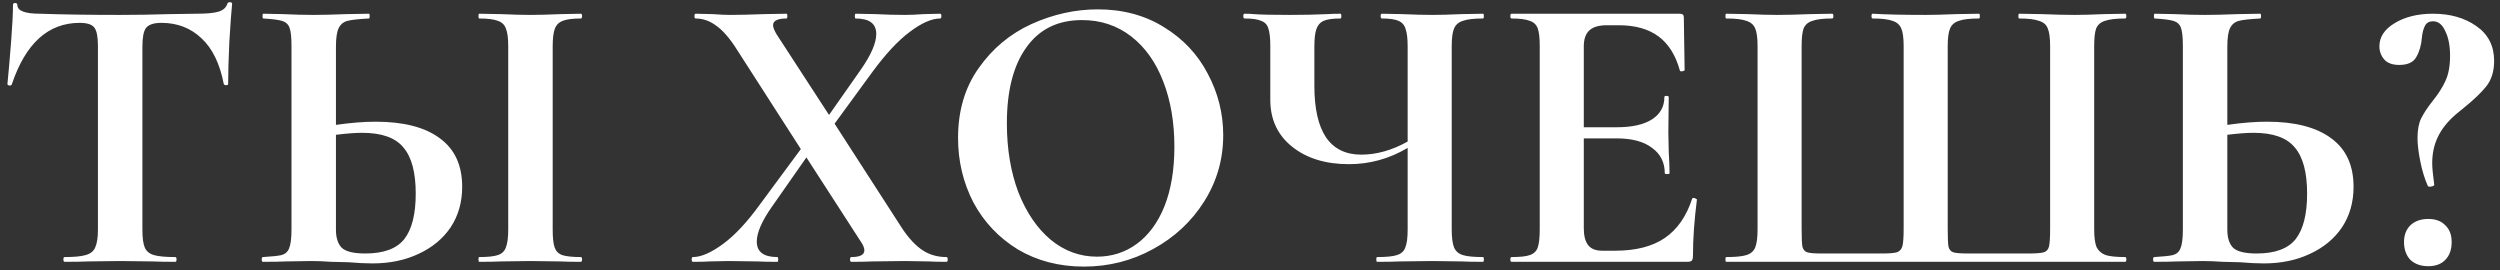 <?xml version="1.0" encoding="UTF-8"?> <svg xmlns="http://www.w3.org/2000/svg" width="296" height="32" viewBox="0 0 296 32" fill="none"><rect x="0" y="0" width="296" height="32" fill="#333333" stroke="none"/> <path d="M9.434 2.706C5.705 2.706 3.026 5.134 1.397 9.991C1.366 10.085 1.272 10.132 1.115 10.132C0.958 10.101 0.88 10.038 0.88 9.944C1.005 8.691 1.146 7.077 1.303 5.103C1.46 3.098 1.538 1.594 1.538 0.591C1.538 0.434 1.616 0.356 1.773 0.356C1.961 0.356 2.055 0.434 2.055 0.591C2.055 1.28 2.948 1.625 4.734 1.625C7.429 1.719 10.578 1.766 14.181 1.766C16.03 1.766 17.988 1.735 20.056 1.672L23.252 1.625C24.443 1.625 25.304 1.547 25.837 1.39C26.401 1.233 26.761 0.92 26.918 0.45C26.949 0.325 27.043 0.262 27.2 0.262C27.388 0.262 27.482 0.325 27.482 0.45C27.388 1.39 27.278 2.894 27.153 4.962C27.059 7.03 27.012 8.691 27.012 9.944C27.012 10.038 26.934 10.085 26.777 10.085C26.62 10.085 26.526 10.038 26.495 9.944C26.025 7.531 25.148 5.73 23.863 4.539C22.578 3.317 20.996 2.706 19.116 2.706C18.207 2.706 17.596 2.91 17.283 3.317C17.001 3.693 16.86 4.429 16.86 5.526V27.193C16.86 28.164 16.954 28.869 17.142 29.308C17.33 29.747 17.69 30.044 18.223 30.201C18.756 30.358 19.602 30.436 20.761 30.436C20.855 30.436 20.902 30.53 20.902 30.718C20.902 30.906 20.855 31 20.761 31C19.633 31 18.74 30.984 18.082 30.953L14.181 30.906L10.374 30.953C9.716 30.984 8.807 31 7.648 31C7.554 31 7.507 30.906 7.507 30.718C7.507 30.53 7.554 30.436 7.648 30.436C8.776 30.436 9.606 30.358 10.139 30.201C10.703 30.044 11.079 29.747 11.267 29.308C11.486 28.838 11.596 28.133 11.596 27.193V5.432C11.596 4.367 11.455 3.646 11.173 3.27C10.891 2.894 10.311 2.706 9.434 2.706ZM44.476 14.409C47.797 14.409 50.336 15.067 52.09 16.383C53.845 17.668 54.722 19.579 54.722 22.117C54.722 23.934 54.268 25.532 53.359 26.911C52.45 28.258 51.181 29.308 49.552 30.06C47.954 30.812 46.137 31.188 44.1 31.188C43.285 31.188 42.33 31.141 41.233 31.047C40.826 31.047 40.168 31.031 39.259 31C38.35 30.937 37.551 30.906 36.862 30.906L33.854 30.953C33.196 30.984 32.288 31 31.128 31C31.034 31 30.987 30.906 30.987 30.718C30.987 30.53 31.034 30.436 31.128 30.436C32.194 30.373 32.93 30.295 33.337 30.201C33.776 30.076 34.074 29.809 34.23 29.402C34.418 28.963 34.512 28.227 34.512 27.193V5.432C34.512 4.398 34.434 3.677 34.277 3.27C34.12 2.863 33.823 2.596 33.384 2.471C32.977 2.346 32.24 2.252 31.175 2.189C31.113 2.189 31.081 2.095 31.081 1.907C31.081 1.719 31.113 1.625 31.175 1.625L33.525 1.672C34.841 1.735 36.032 1.766 37.097 1.766C38.131 1.766 39.431 1.735 40.998 1.672L43.677 1.625C43.74 1.625 43.771 1.719 43.771 1.907C43.771 2.095 43.74 2.189 43.677 2.189C42.455 2.252 41.609 2.346 41.139 2.471C40.669 2.596 40.325 2.878 40.105 3.317C39.886 3.756 39.776 4.492 39.776 5.526V14.785C41.531 14.534 43.097 14.409 44.476 14.409ZM43.254 30.013C45.416 30.013 46.952 29.449 47.86 28.321C48.769 27.162 49.223 25.36 49.223 22.916C49.223 20.409 48.737 18.592 47.766 17.464C46.826 16.305 45.197 15.725 42.878 15.725C42.063 15.725 41.029 15.803 39.776 15.96V27.193C39.776 28.133 39.995 28.838 40.434 29.308C40.904 29.778 41.844 30.013 43.254 30.013ZM65.438 27.193C65.438 28.164 65.516 28.869 65.673 29.308C65.83 29.747 66.127 30.044 66.566 30.201C67.036 30.358 67.772 30.436 68.775 30.436C68.869 30.436 68.916 30.53 68.916 30.718C68.916 30.906 68.869 31 68.775 31C67.741 31 66.927 30.984 66.331 30.953L62.759 30.906L59.281 30.953C58.654 30.984 57.809 31 56.743 31C56.681 31 56.649 30.906 56.649 30.718C56.649 30.53 56.681 30.436 56.743 30.436C57.746 30.436 58.482 30.358 58.952 30.201C59.422 30.044 59.736 29.747 59.892 29.308C60.08 28.838 60.174 28.133 60.174 27.193V5.432C60.174 4.492 60.08 3.803 59.892 3.364C59.736 2.925 59.422 2.628 58.952 2.471C58.482 2.283 57.746 2.189 56.743 2.189C56.681 2.189 56.649 2.095 56.649 1.907C56.649 1.719 56.681 1.625 56.743 1.625L59.281 1.672C60.722 1.735 61.882 1.766 62.759 1.766C63.73 1.766 64.937 1.735 66.378 1.672L68.775 1.625C68.869 1.625 68.916 1.719 68.916 1.907C68.916 2.095 68.869 2.189 68.775 2.189C67.804 2.189 67.083 2.283 66.613 2.471C66.143 2.659 65.83 2.988 65.673 3.458C65.516 3.897 65.438 4.586 65.438 5.526V27.193ZM112.069 30.436C112.163 30.436 112.21 30.53 112.21 30.718C112.21 30.906 112.163 31 112.069 31C111.16 31 110.455 30.984 109.954 30.953L107.134 30.906L103.28 30.953C102.684 30.984 101.854 31 100.789 31C100.695 31 100.648 30.906 100.648 30.718C100.648 30.53 100.695 30.436 100.789 30.436C101.823 30.436 102.34 30.17 102.34 29.637C102.34 29.355 102.199 29.01 101.917 28.603L95.478 18.639L91.436 24.42C90.214 26.143 89.603 27.538 89.603 28.603C89.603 29.825 90.417 30.436 92.047 30.436C92.109 30.436 92.141 30.53 92.141 30.718C92.141 30.906 92.109 31 92.047 31C91.013 31 90.229 30.984 89.697 30.953L86.219 30.906L84.01 30.953C83.602 30.984 82.944 31 82.036 31C81.942 31 81.895 30.906 81.895 30.718C81.895 30.53 81.942 30.436 82.036 30.436C83.007 30.436 84.198 29.919 85.608 28.885C87.018 27.851 88.49 26.269 90.026 24.138L94.82 17.652L87.3 5.949C86.454 4.602 85.639 3.646 84.856 3.082C84.072 2.487 83.242 2.189 82.365 2.189C82.271 2.189 82.224 2.095 82.224 1.907C82.224 1.719 82.271 1.625 82.365 1.625L84.386 1.672C85.263 1.735 85.921 1.766 86.36 1.766C87.456 1.766 88.819 1.735 90.449 1.672L93.128 1.625C93.19 1.625 93.222 1.719 93.222 1.907C93.222 2.095 93.19 2.189 93.128 2.189C92.062 2.189 91.53 2.455 91.53 2.988C91.53 3.239 91.671 3.599 91.953 4.069L98.157 13.61L101.917 8.252C103.139 6.497 103.75 5.087 103.75 4.022C103.75 2.8 102.935 2.189 101.306 2.189C101.243 2.189 101.212 2.095 101.212 1.907C101.212 1.719 101.243 1.625 101.306 1.625L103.656 1.672C104.909 1.735 106.068 1.766 107.134 1.766C107.792 1.766 108.528 1.735 109.343 1.672L111.317 1.625C111.411 1.625 111.458 1.719 111.458 1.907C111.458 2.095 111.411 2.189 111.317 2.189C110.314 2.189 109.108 2.722 107.698 3.787C106.319 4.821 104.846 6.403 103.28 8.534L98.815 14.644L106.852 27.099C107.635 28.258 108.434 29.104 109.249 29.637C110.063 30.17 111.003 30.436 112.069 30.436ZM128.332 31.564C125.418 31.564 122.817 30.89 120.53 29.543C118.274 28.164 116.519 26.316 115.266 23.997C114.044 21.647 113.433 19.093 113.433 16.336C113.433 13.109 114.248 10.351 115.877 8.064C117.506 5.745 119.59 4.006 122.128 2.847C124.697 1.688 127.314 1.108 129.977 1.108C132.954 1.108 135.57 1.813 137.826 3.223C140.082 4.602 141.805 6.435 142.996 8.722C144.218 11.009 144.829 13.438 144.829 16.007C144.829 18.858 144.077 21.475 142.573 23.856C141.069 26.237 139.048 28.117 136.51 29.496C134.003 30.875 131.277 31.564 128.332 31.564ZM129.883 30.389C131.638 30.389 133.204 29.888 134.583 28.885C135.993 27.851 137.09 26.363 137.873 24.42C138.656 22.446 139.048 20.096 139.048 17.37C139.048 14.487 138.609 11.918 137.732 9.662C136.855 7.375 135.586 5.589 133.925 4.304C132.264 3.019 130.322 2.377 128.097 2.377C125.246 2.377 123.052 3.458 121.517 5.62C119.982 7.751 119.214 10.743 119.214 14.597C119.214 17.636 119.668 20.362 120.577 22.775C121.517 25.156 122.786 27.021 124.384 28.368C126.013 29.715 127.846 30.389 129.883 30.389ZM175.596 30.436C175.659 30.436 175.69 30.53 175.69 30.718C175.69 30.906 175.659 31 175.596 31C174.531 31 173.685 30.984 173.058 30.953L169.58 30.906L165.726 30.953C165.068 30.984 164.175 31 163.047 31C162.985 31 162.953 30.906 162.953 30.718C162.953 30.53 162.985 30.436 163.047 30.436C164.144 30.436 164.927 30.358 165.397 30.201C165.899 30.044 166.228 29.747 166.384 29.308C166.572 28.869 166.666 28.164 166.666 27.193V17.511C164.504 18.796 162.186 19.438 159.71 19.438C156.953 19.438 154.713 18.749 152.989 17.37C151.266 15.991 150.404 14.143 150.404 11.824V5.432C150.404 4.492 150.326 3.803 150.169 3.364C150.044 2.925 149.762 2.628 149.323 2.471C148.916 2.283 148.258 2.189 147.349 2.189C147.255 2.189 147.208 2.095 147.208 1.907C147.208 1.719 147.255 1.625 147.349 1.625C147.819 1.625 148.18 1.641 148.43 1.672C149.308 1.735 150.733 1.766 152.707 1.766C154.305 1.766 155.794 1.735 157.172 1.672C157.58 1.641 158.097 1.625 158.723 1.625C158.786 1.625 158.817 1.719 158.817 1.907C158.817 2.095 158.786 2.189 158.723 2.189C157.815 2.189 157.141 2.283 156.702 2.471C156.295 2.659 156.013 2.988 155.856 3.458C155.7 3.897 155.621 4.586 155.621 5.526V10.179C155.621 12.842 156.076 14.863 156.984 16.242C157.924 17.621 159.319 18.31 161.167 18.31C162.985 18.31 164.818 17.793 166.666 16.759V5.526C166.666 4.586 166.588 3.897 166.431 3.458C166.306 2.988 166.024 2.659 165.585 2.471C165.178 2.283 164.52 2.189 163.611 2.189C163.517 2.189 163.47 2.095 163.47 1.907C163.47 1.719 163.517 1.625 163.611 1.625L166.008 1.672C167.45 1.735 168.64 1.766 169.58 1.766C170.458 1.766 171.617 1.735 173.058 1.672L175.596 1.625C175.659 1.625 175.69 1.719 175.69 1.907C175.69 2.095 175.659 2.189 175.596 2.189C174.5 2.189 173.701 2.283 173.199 2.471C172.698 2.628 172.353 2.925 172.165 3.364C171.977 3.803 171.883 4.492 171.883 5.432V27.193C171.883 28.133 171.977 28.838 172.165 29.308C172.353 29.747 172.698 30.044 173.199 30.201C173.701 30.358 174.5 30.436 175.596 30.436ZM200.352 23.527C200.352 23.464 200.415 23.433 200.54 23.433C200.634 23.433 200.712 23.464 200.775 23.527C200.869 23.558 200.916 23.59 200.916 23.621C200.603 26.065 200.446 28.29 200.446 30.295C200.446 30.546 200.399 30.734 200.305 30.859C200.211 30.953 200.023 31 199.741 31H178.967C178.873 31 178.826 30.906 178.826 30.718C178.826 30.53 178.873 30.436 178.967 30.436C179.97 30.436 180.69 30.358 181.129 30.201C181.599 30.044 181.912 29.747 182.069 29.308C182.226 28.838 182.304 28.133 182.304 27.193V5.432C182.304 4.492 182.226 3.803 182.069 3.364C181.912 2.925 181.599 2.628 181.129 2.471C180.659 2.283 179.938 2.189 178.967 2.189C178.873 2.189 178.826 2.095 178.826 1.907C178.826 1.719 178.873 1.625 178.967 1.625H198.895C199.208 1.625 199.365 1.766 199.365 2.048L199.459 8.299C199.459 8.362 199.365 8.409 199.177 8.44C199.02 8.471 198.926 8.44 198.895 8.346C198.394 6.529 197.548 5.181 196.357 4.304C195.166 3.427 193.6 2.988 191.657 2.988H190.247C189.307 2.988 188.618 3.192 188.179 3.599C187.74 4.006 187.521 4.633 187.521 5.479V15.067H191.422C193.239 15.067 194.634 14.754 195.605 14.127C196.576 13.5 197.062 12.623 197.062 11.495C197.062 11.401 197.14 11.354 197.297 11.354C197.485 11.354 197.579 11.401 197.579 11.495L197.532 15.725L197.579 17.981C197.642 19.046 197.673 19.892 197.673 20.519C197.673 20.582 197.579 20.613 197.391 20.613C197.203 20.613 197.109 20.582 197.109 20.519C197.109 19.234 196.608 18.232 195.605 17.511C194.634 16.759 193.224 16.383 191.375 16.383H187.521V27.005C187.521 27.914 187.693 28.587 188.038 29.026C188.383 29.465 188.931 29.684 189.683 29.684H191.234C193.678 29.684 195.636 29.183 197.109 28.18C198.582 27.177 199.663 25.626 200.352 23.527ZM204.383 31C204.32 31 204.289 30.906 204.289 30.718C204.289 30.53 204.32 30.436 204.383 30.436C205.479 30.436 206.278 30.358 206.78 30.201C207.281 30.044 207.626 29.747 207.814 29.308C208.002 28.838 208.096 28.133 208.096 27.193V5.432C208.096 4.492 208.002 3.803 207.814 3.364C207.626 2.925 207.281 2.628 206.78 2.471C206.278 2.283 205.479 2.189 204.383 2.189C204.32 2.189 204.289 2.095 204.289 1.907C204.289 1.719 204.32 1.625 204.383 1.625L206.921 1.672C208.362 1.735 209.521 1.766 210.399 1.766C211.433 1.766 212.733 1.735 214.3 1.672L216.932 1.625C217.026 1.625 217.073 1.719 217.073 1.907C217.073 2.095 217.026 2.189 216.932 2.189C215.866 2.189 215.083 2.283 214.582 2.471C214.08 2.628 213.736 2.925 213.548 3.364C213.391 3.803 213.313 4.492 213.313 5.432V27.099C213.313 28.164 213.344 28.869 213.407 29.214C213.501 29.559 213.689 29.778 213.971 29.872C214.253 29.966 214.817 30.013 215.663 30.013H222.807C223.684 30.013 224.279 29.966 224.593 29.872C224.937 29.747 225.157 29.496 225.251 29.12C225.345 28.744 225.392 28.07 225.392 27.099V5.432C225.392 4.492 225.298 3.803 225.11 3.364C224.922 2.925 224.577 2.628 224.076 2.471C223.574 2.283 222.791 2.189 221.726 2.189C221.632 2.189 221.585 2.095 221.585 1.907C221.585 1.719 221.632 1.625 221.726 1.625C223.324 1.719 225.423 1.766 228.024 1.766C228.901 1.766 230.092 1.735 231.596 1.672L234.322 1.625C234.384 1.625 234.416 1.719 234.416 1.907C234.416 2.095 234.384 2.189 234.322 2.189C233.225 2.189 232.426 2.283 231.925 2.471C231.423 2.628 231.079 2.925 230.891 3.364C230.703 3.803 230.609 4.492 230.609 5.432V27.099C230.609 28.164 230.64 28.869 230.703 29.214C230.797 29.559 230.985 29.778 231.267 29.872C231.549 29.966 232.128 30.013 233.006 30.013H240.15C241.058 30.013 241.669 29.966 241.983 29.872C242.296 29.778 242.5 29.559 242.594 29.214C242.688 28.838 242.735 28.133 242.735 27.099V5.432C242.735 4.492 242.641 3.803 242.453 3.364C242.296 2.925 241.951 2.628 241.419 2.471C240.917 2.283 240.134 2.189 239.069 2.189C239.006 2.189 238.975 2.095 238.975 1.907C238.975 1.719 239.006 1.625 239.069 1.625L241.748 1.672C243.314 1.735 244.615 1.766 245.649 1.766C246.557 1.766 247.701 1.735 249.08 1.672L251.618 1.625C251.712 1.625 251.759 1.719 251.759 1.907C251.759 2.095 251.712 2.189 251.618 2.189C250.552 2.189 249.753 2.283 249.221 2.471C248.719 2.628 248.375 2.925 248.187 3.364C248.03 3.803 247.952 4.492 247.952 5.432V27.193C247.952 28.102 248.046 28.791 248.234 29.261C248.453 29.7 248.813 30.013 249.315 30.201C249.816 30.358 250.584 30.436 251.618 30.436C251.712 30.436 251.759 30.53 251.759 30.718C251.759 30.906 251.712 31 251.618 31H204.383ZM268.415 14.409C271.736 14.409 274.274 15.067 276.029 16.383C277.783 17.668 278.661 19.579 278.661 22.117C278.661 23.934 278.206 25.532 277.298 26.911C276.389 28.258 275.12 29.308 273.491 30.06C271.893 30.812 270.075 31.188 268.039 31.188C267.224 31.188 266.268 31.141 265.172 31.047C264.764 31.047 264.106 31.031 263.198 31C262.289 30.937 261.49 30.906 260.801 30.906L257.793 30.953C257.135 30.984 256.226 31 255.067 31C254.973 31 254.926 30.906 254.926 30.718C254.926 30.53 254.973 30.436 255.067 30.436C256.132 30.373 256.868 30.295 257.276 30.201C257.714 30.076 258.012 29.809 258.169 29.402C258.357 28.963 258.451 28.227 258.451 27.193V5.432C258.451 4.398 258.372 3.677 258.216 3.27C258.059 2.863 257.761 2.596 257.323 2.471C256.915 2.346 256.179 2.252 255.114 2.189C255.051 2.189 255.02 2.095 255.02 1.907C255.02 1.719 255.051 1.625 255.114 1.625L257.464 1.672C258.78 1.735 259.97 1.766 261.036 1.766C262.07 1.766 263.37 1.735 264.937 1.672L267.616 1.625C267.678 1.625 267.71 1.719 267.71 1.907C267.71 2.095 267.678 2.189 267.616 2.189C266.394 2.252 265.548 2.346 265.078 2.471C264.608 2.596 264.263 2.878 264.044 3.317C263.824 3.756 263.715 4.492 263.715 5.526V14.785C265.469 14.534 267.036 14.409 268.415 14.409ZM267.193 30.013C269.355 30.013 270.89 29.449 271.799 28.321C272.707 27.162 273.162 25.36 273.162 22.916C273.162 20.409 272.676 18.592 271.705 17.464C270.765 16.305 269.135 15.725 266.817 15.725C266.002 15.725 264.968 15.803 263.715 15.96V27.193C263.715 28.133 263.934 28.838 264.373 29.308C264.843 29.778 265.783 30.013 267.193 30.013ZM288.067 2.518C287.628 2.518 287.315 2.69 287.127 3.035C286.939 3.38 286.813 3.85 286.751 4.445C286.688 5.322 286.469 6.09 286.093 6.748C285.748 7.375 285.074 7.688 284.072 7.688C283.257 7.688 282.662 7.469 282.286 7.03C281.91 6.591 281.722 6.074 281.722 5.479C281.722 4.382 282.317 3.474 283.508 2.753C284.73 2.001 286.249 1.625 288.067 1.625C290.103 1.625 291.811 2.111 293.19 3.082C294.6 4.053 295.305 5.432 295.305 7.218C295.305 8.409 295.007 9.396 294.412 10.179C293.816 10.931 292.939 11.777 291.78 12.717L290.746 13.563C289.774 14.409 289.069 15.302 288.631 16.242C288.192 17.151 287.973 18.185 287.973 19.344C287.973 19.814 288.051 20.644 288.208 21.835C288.27 21.929 288.176 22.007 287.926 22.07C287.675 22.133 287.518 22.117 287.456 22.023C287.08 21.177 286.782 20.206 286.563 19.109C286.343 18.012 286.234 17.088 286.234 16.336C286.234 15.396 286.375 14.628 286.657 14.033C286.97 13.406 287.424 12.717 288.02 11.965C288.678 11.15 289.179 10.367 289.524 9.615C289.9 8.832 290.088 7.829 290.088 6.607C290.088 5.416 289.9 4.445 289.524 3.693C289.179 2.91 288.693 2.518 288.067 2.518ZM287.503 31.517C286.625 31.517 285.92 31.266 285.388 30.765C284.886 30.232 284.636 29.527 284.636 28.65C284.636 27.835 284.886 27.177 285.388 26.676C285.92 26.175 286.625 25.924 287.503 25.924C288.38 25.924 289.054 26.175 289.524 26.676C290.025 27.146 290.276 27.804 290.276 28.65C290.276 29.559 290.025 30.264 289.524 30.765C289.054 31.266 288.38 31.517 287.503 31.517Z" fill="white"></path> </svg> 